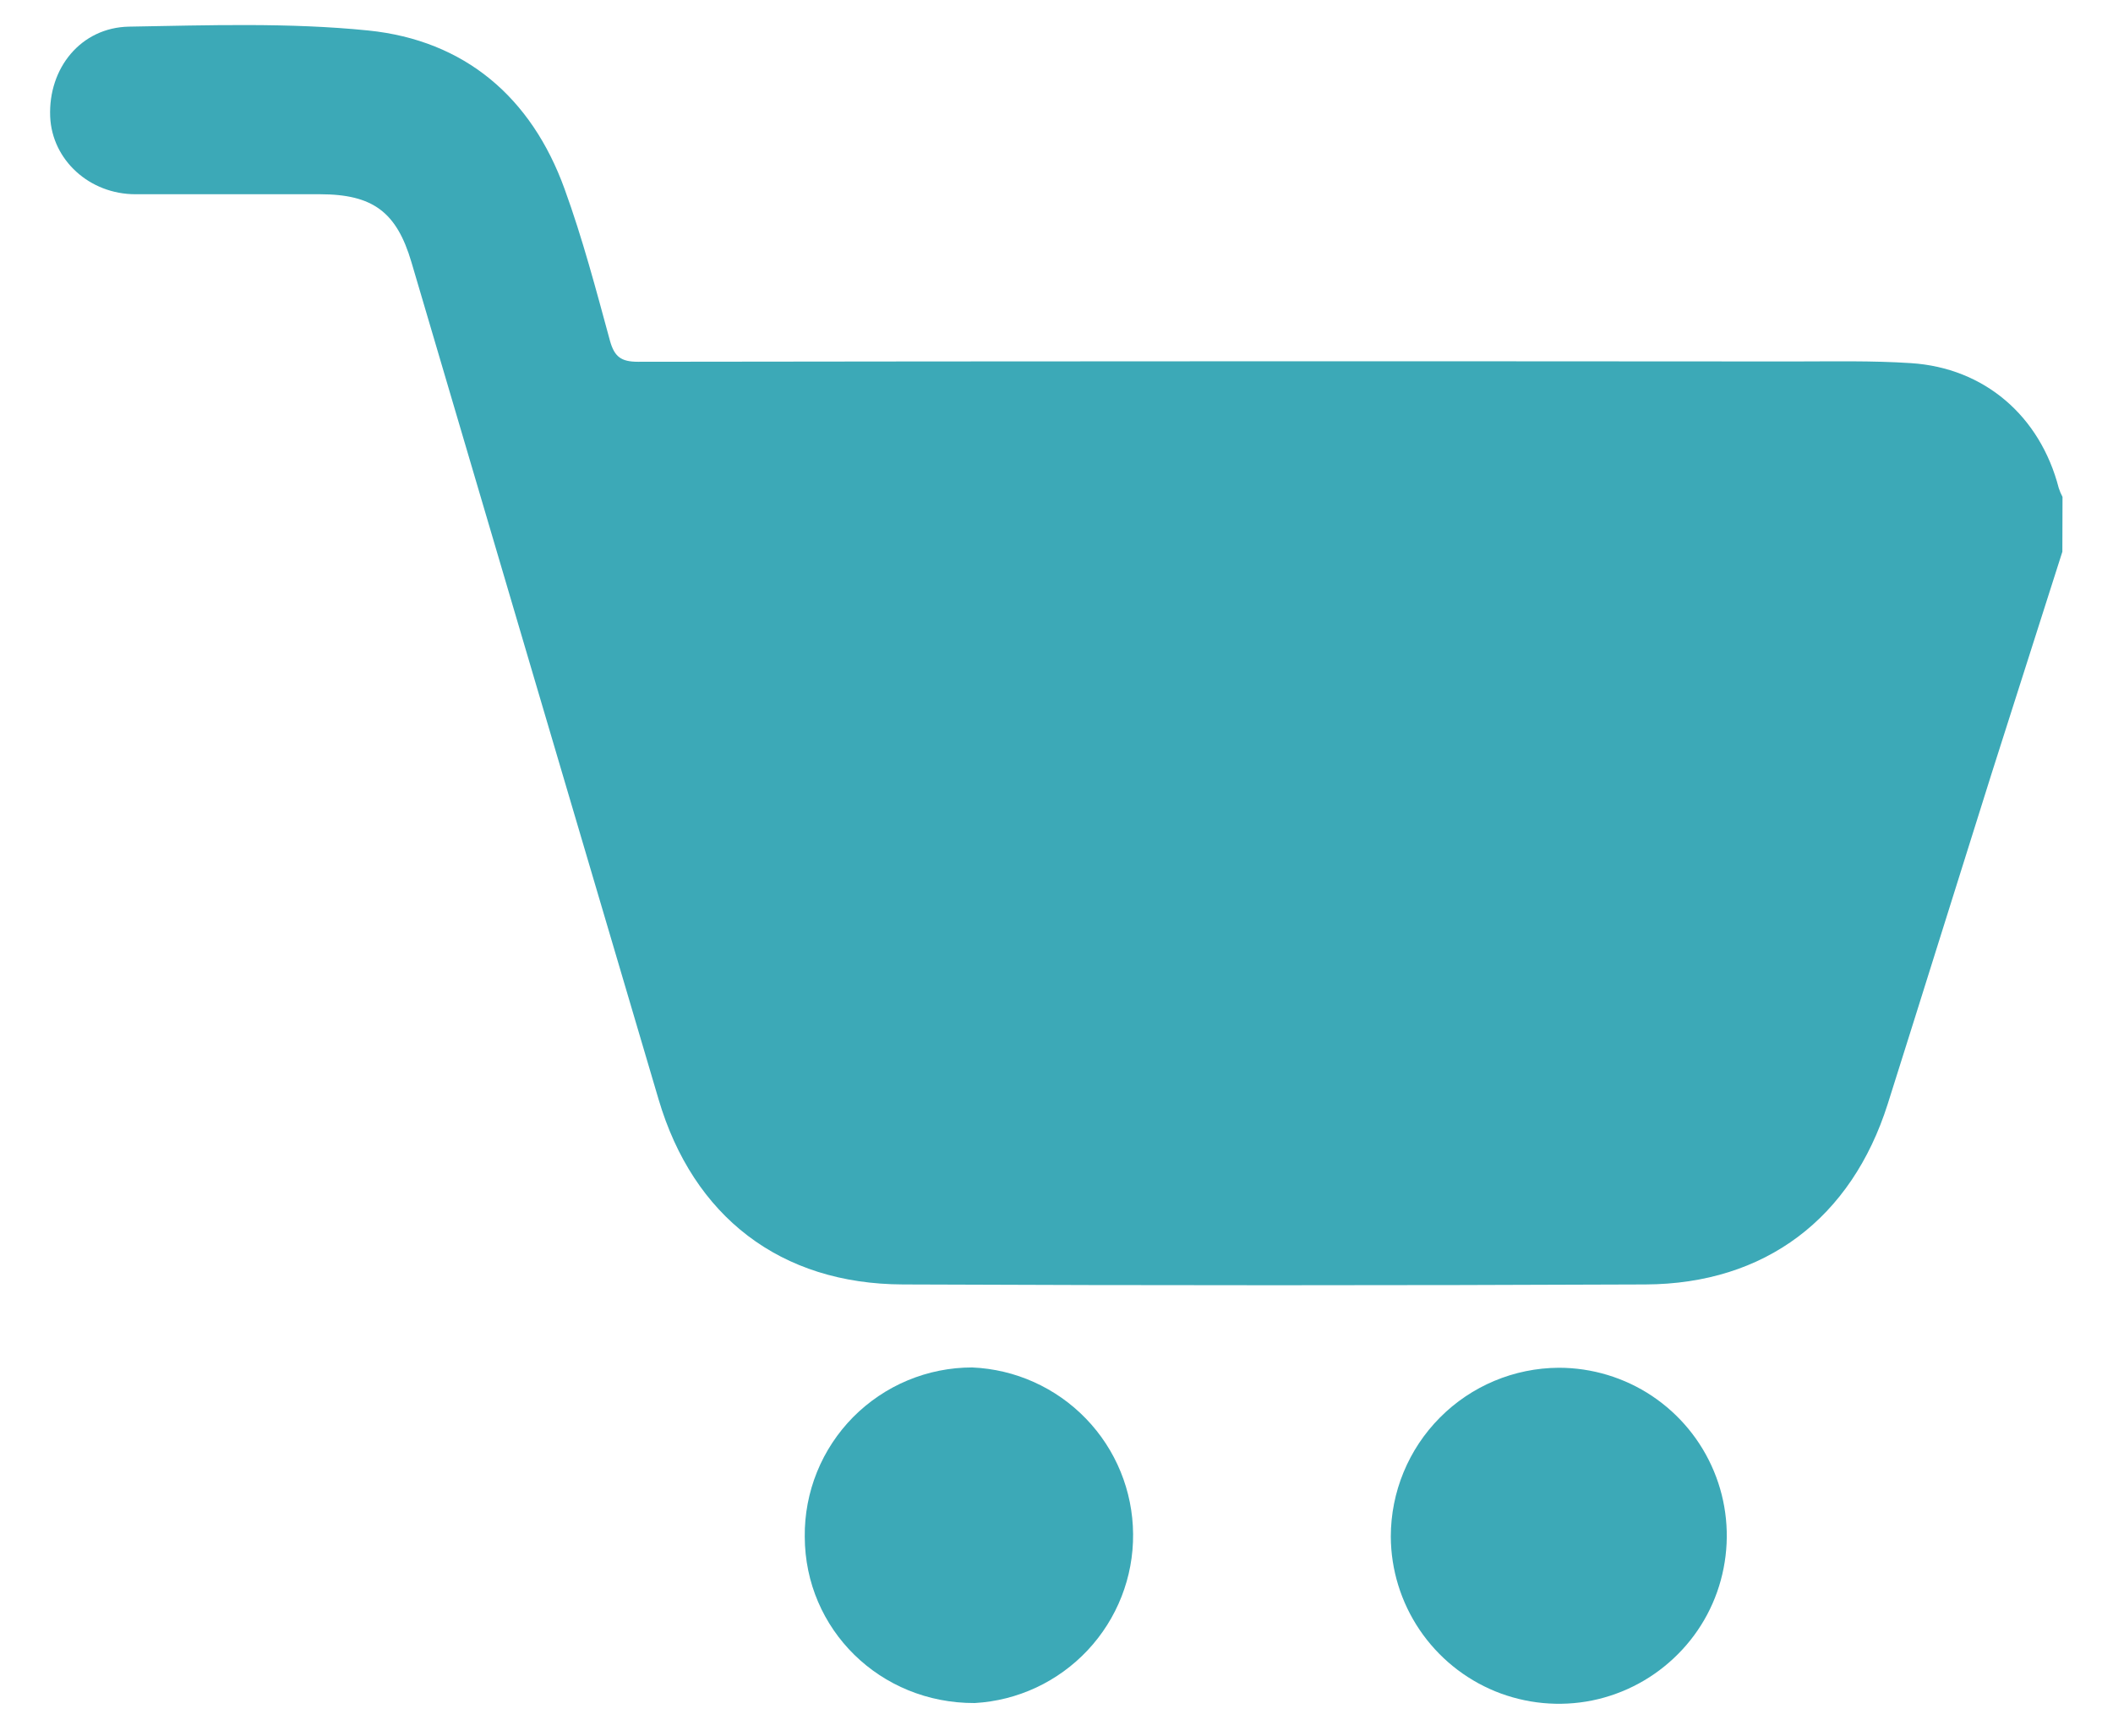 <svg width="28" height="23" viewBox="0 0 28 23" fill="none" xmlns="http://www.w3.org/2000/svg">
<path d="M27.329 7.311C27.016 8.289 26.704 9.267 26.393 10.245C25.932 11.707 25.477 13.168 25.015 14.629C24.535 16.143 23.392 17.014 21.806 17.021C18.526 17.035 15.245 17.035 11.965 17.021C10.342 17.016 9.186 16.123 8.727 14.568C7.634 10.87 6.542 7.172 5.452 3.474C5.256 2.81 4.942 2.575 4.242 2.574C3.427 2.574 2.611 2.574 1.795 2.574C1.185 2.574 0.69 2.12 0.665 1.547C0.638 0.903 1.072 0.365 1.709 0.353C2.766 0.335 3.832 0.298 4.879 0.404C6.159 0.534 7.042 1.29 7.481 2.503C7.72 3.16 7.899 3.841 8.083 4.516C8.142 4.728 8.231 4.794 8.454 4.794C13.556 4.787 18.658 4.786 23.76 4.79C24.281 4.79 24.804 4.778 25.321 4.812C26.295 4.874 27.034 5.512 27.281 6.467C27.294 6.508 27.311 6.547 27.331 6.585L27.329 7.311Z" fill="#3CA9B7"/>
<path d="M20.656 18.125C21.096 18.125 21.526 18.255 21.892 18.499C22.258 18.744 22.543 19.09 22.712 19.497C22.881 19.903 22.925 20.35 22.84 20.781C22.756 21.213 22.545 21.61 22.234 21.921C21.924 22.233 21.529 22.446 21.098 22.534C20.666 22.621 20.219 22.578 19.812 22.412C19.405 22.245 19.057 21.961 18.811 21.597C18.565 21.232 18.432 20.803 18.43 20.363C18.43 19.772 18.664 19.204 19.081 18.785C19.498 18.365 20.064 18.128 20.656 18.125Z" fill="#3CA9B7"/>
<path d="M12.882 18.121C13.453 18.145 13.993 18.388 14.39 18.799C14.787 19.209 15.011 19.757 15.015 20.329C15.02 20.9 14.804 21.451 14.413 21.868C14.022 22.285 13.486 22.536 12.916 22.568C11.663 22.573 10.667 21.594 10.664 20.363C10.661 20.07 10.716 19.779 10.826 19.507C10.936 19.235 11.099 18.988 11.305 18.779C11.512 18.571 11.757 18.405 12.028 18.292C12.299 18.179 12.589 18.121 12.882 18.121Z" fill="#3CA9B7"/>
</svg>
